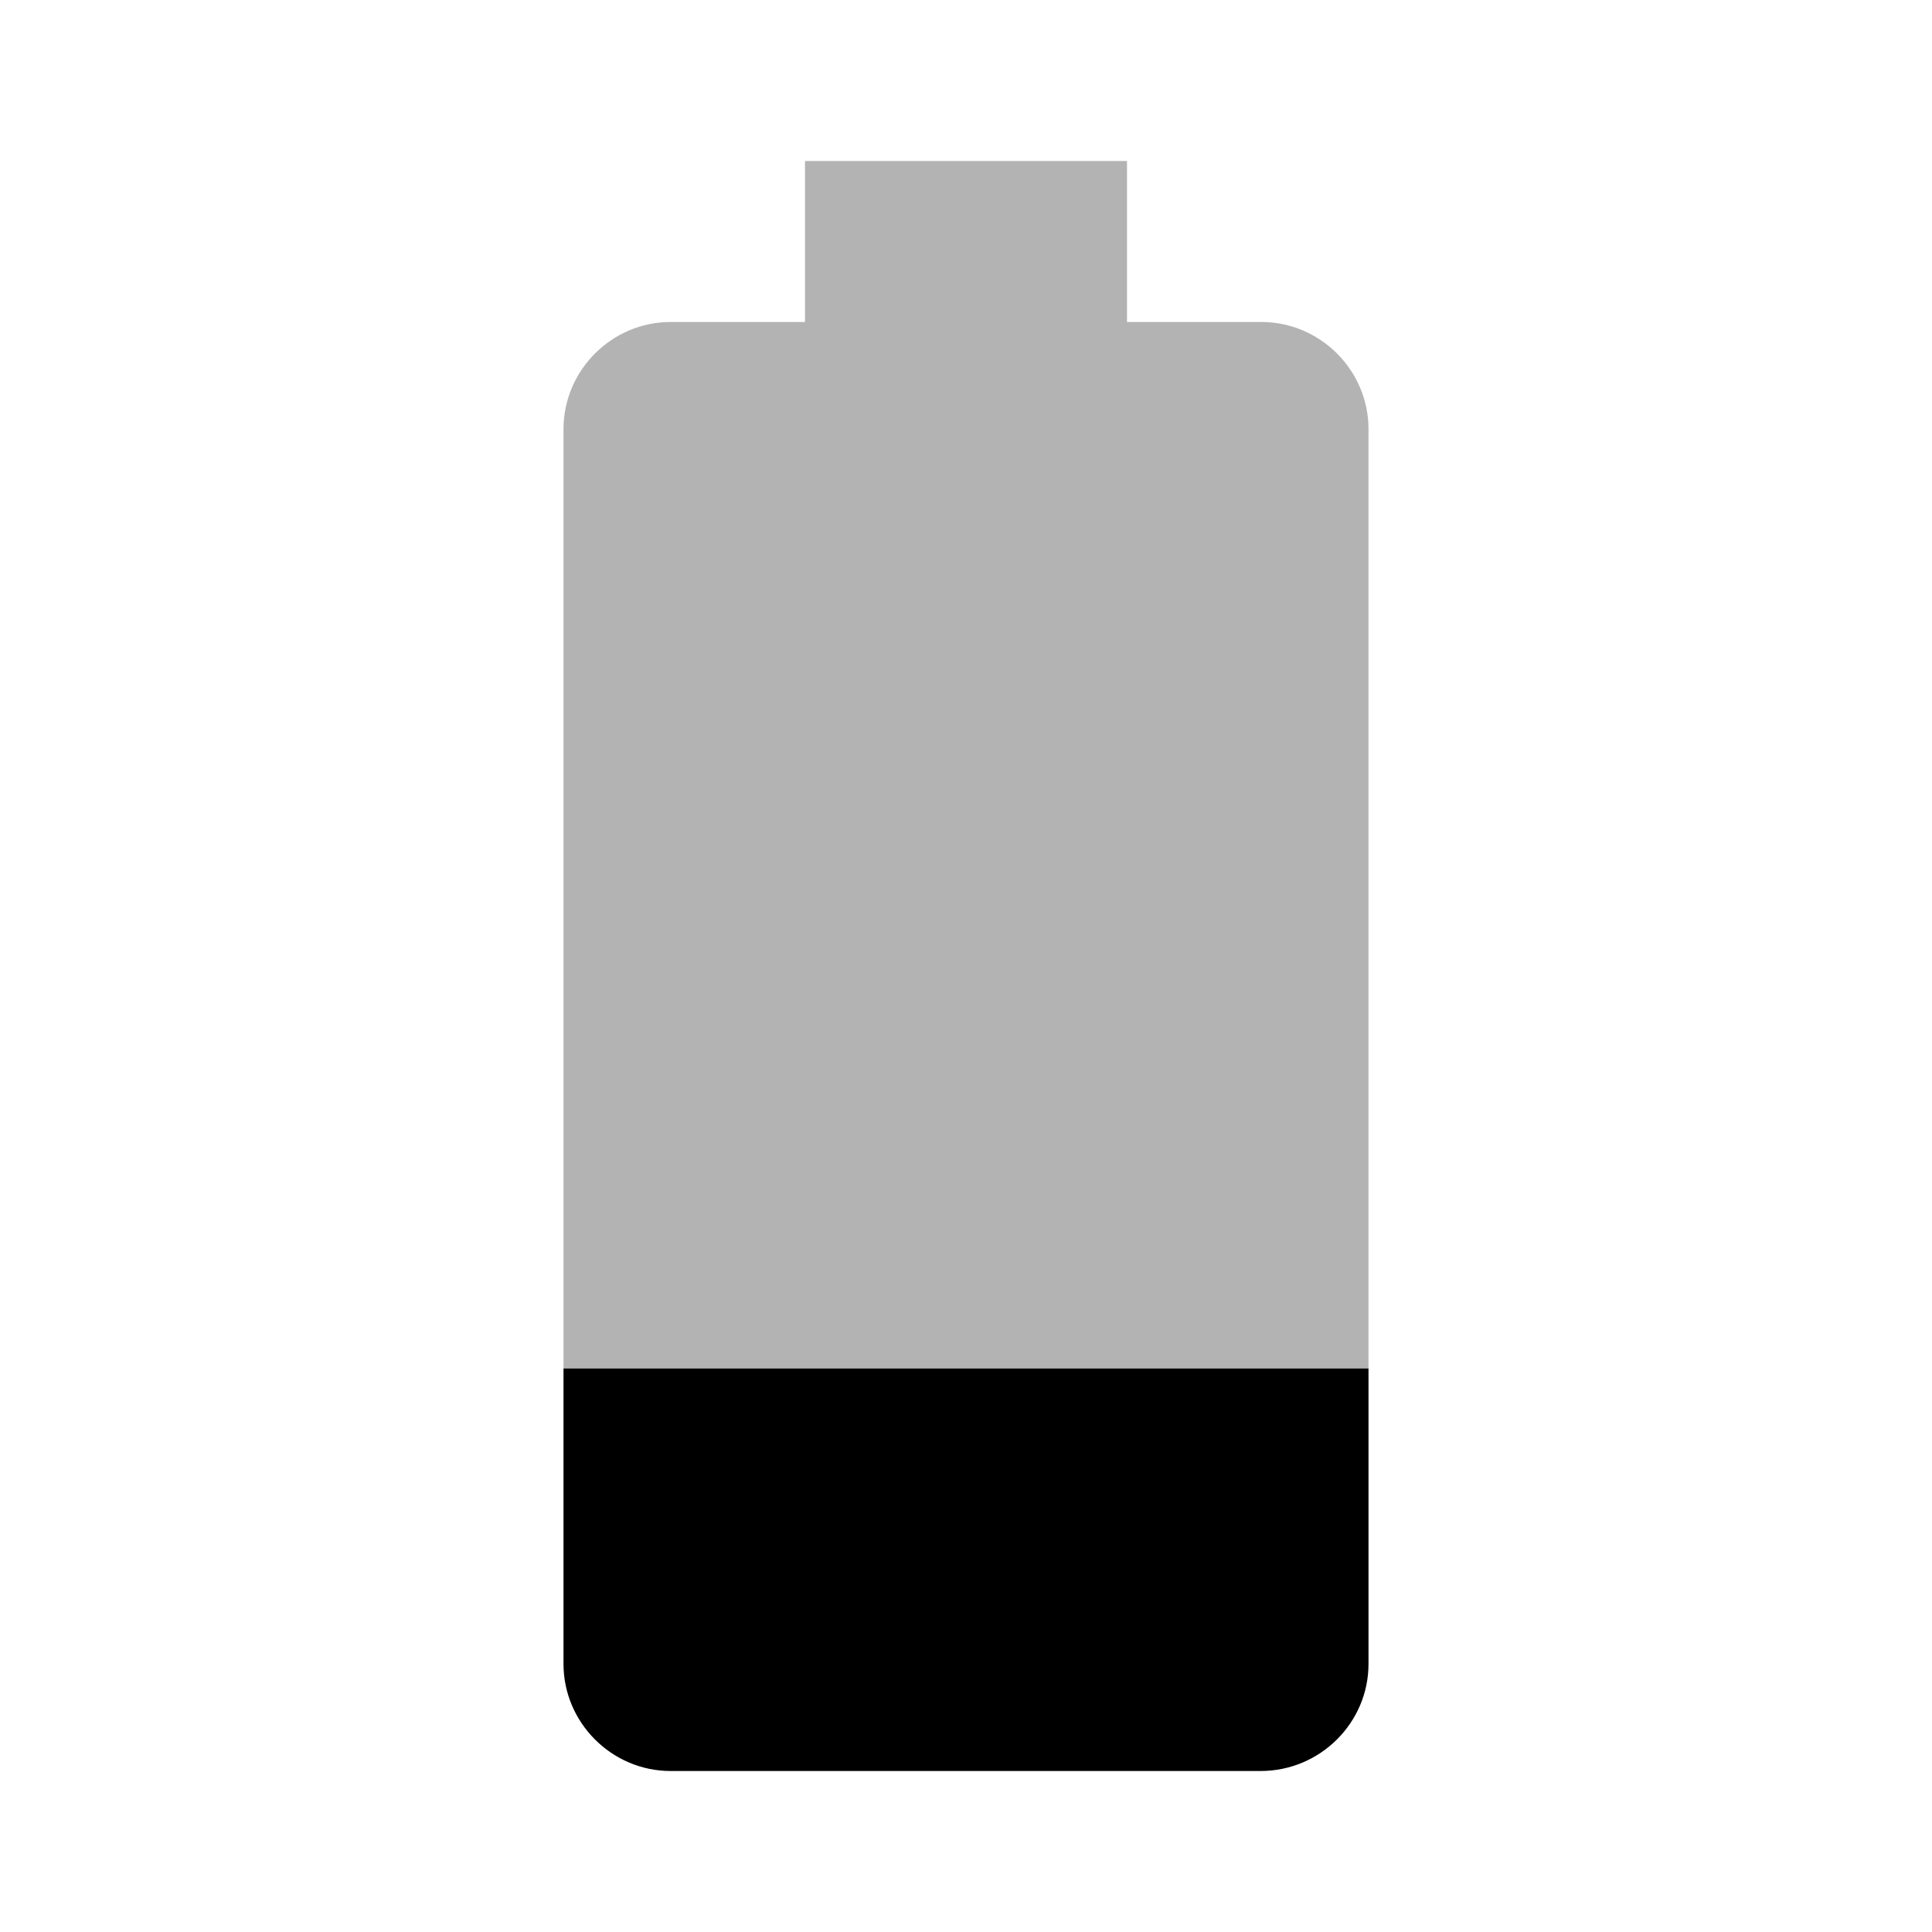 <svg xmlns="http://www.w3.org/2000/svg" width="24" height="24" viewBox="0 0 24 24">
    <path d="M0 0h24v24h-24z" fill="none"/>
    <path d="M7 17v3.67c0 .73.6 1.33 1.33 1.33h7.33c.74 0 1.34-.6 1.34-1.33v-3.67h-10z"/>
    <path fill-opacity=".3" d="M17 5.33c0-.73-.6-1.33-1.33-1.33h-1.67v-2h-4v2h-1.67c-.73 0-1.33.6-1.33 1.33v11.67h10v-11.67z"/>
</svg>
